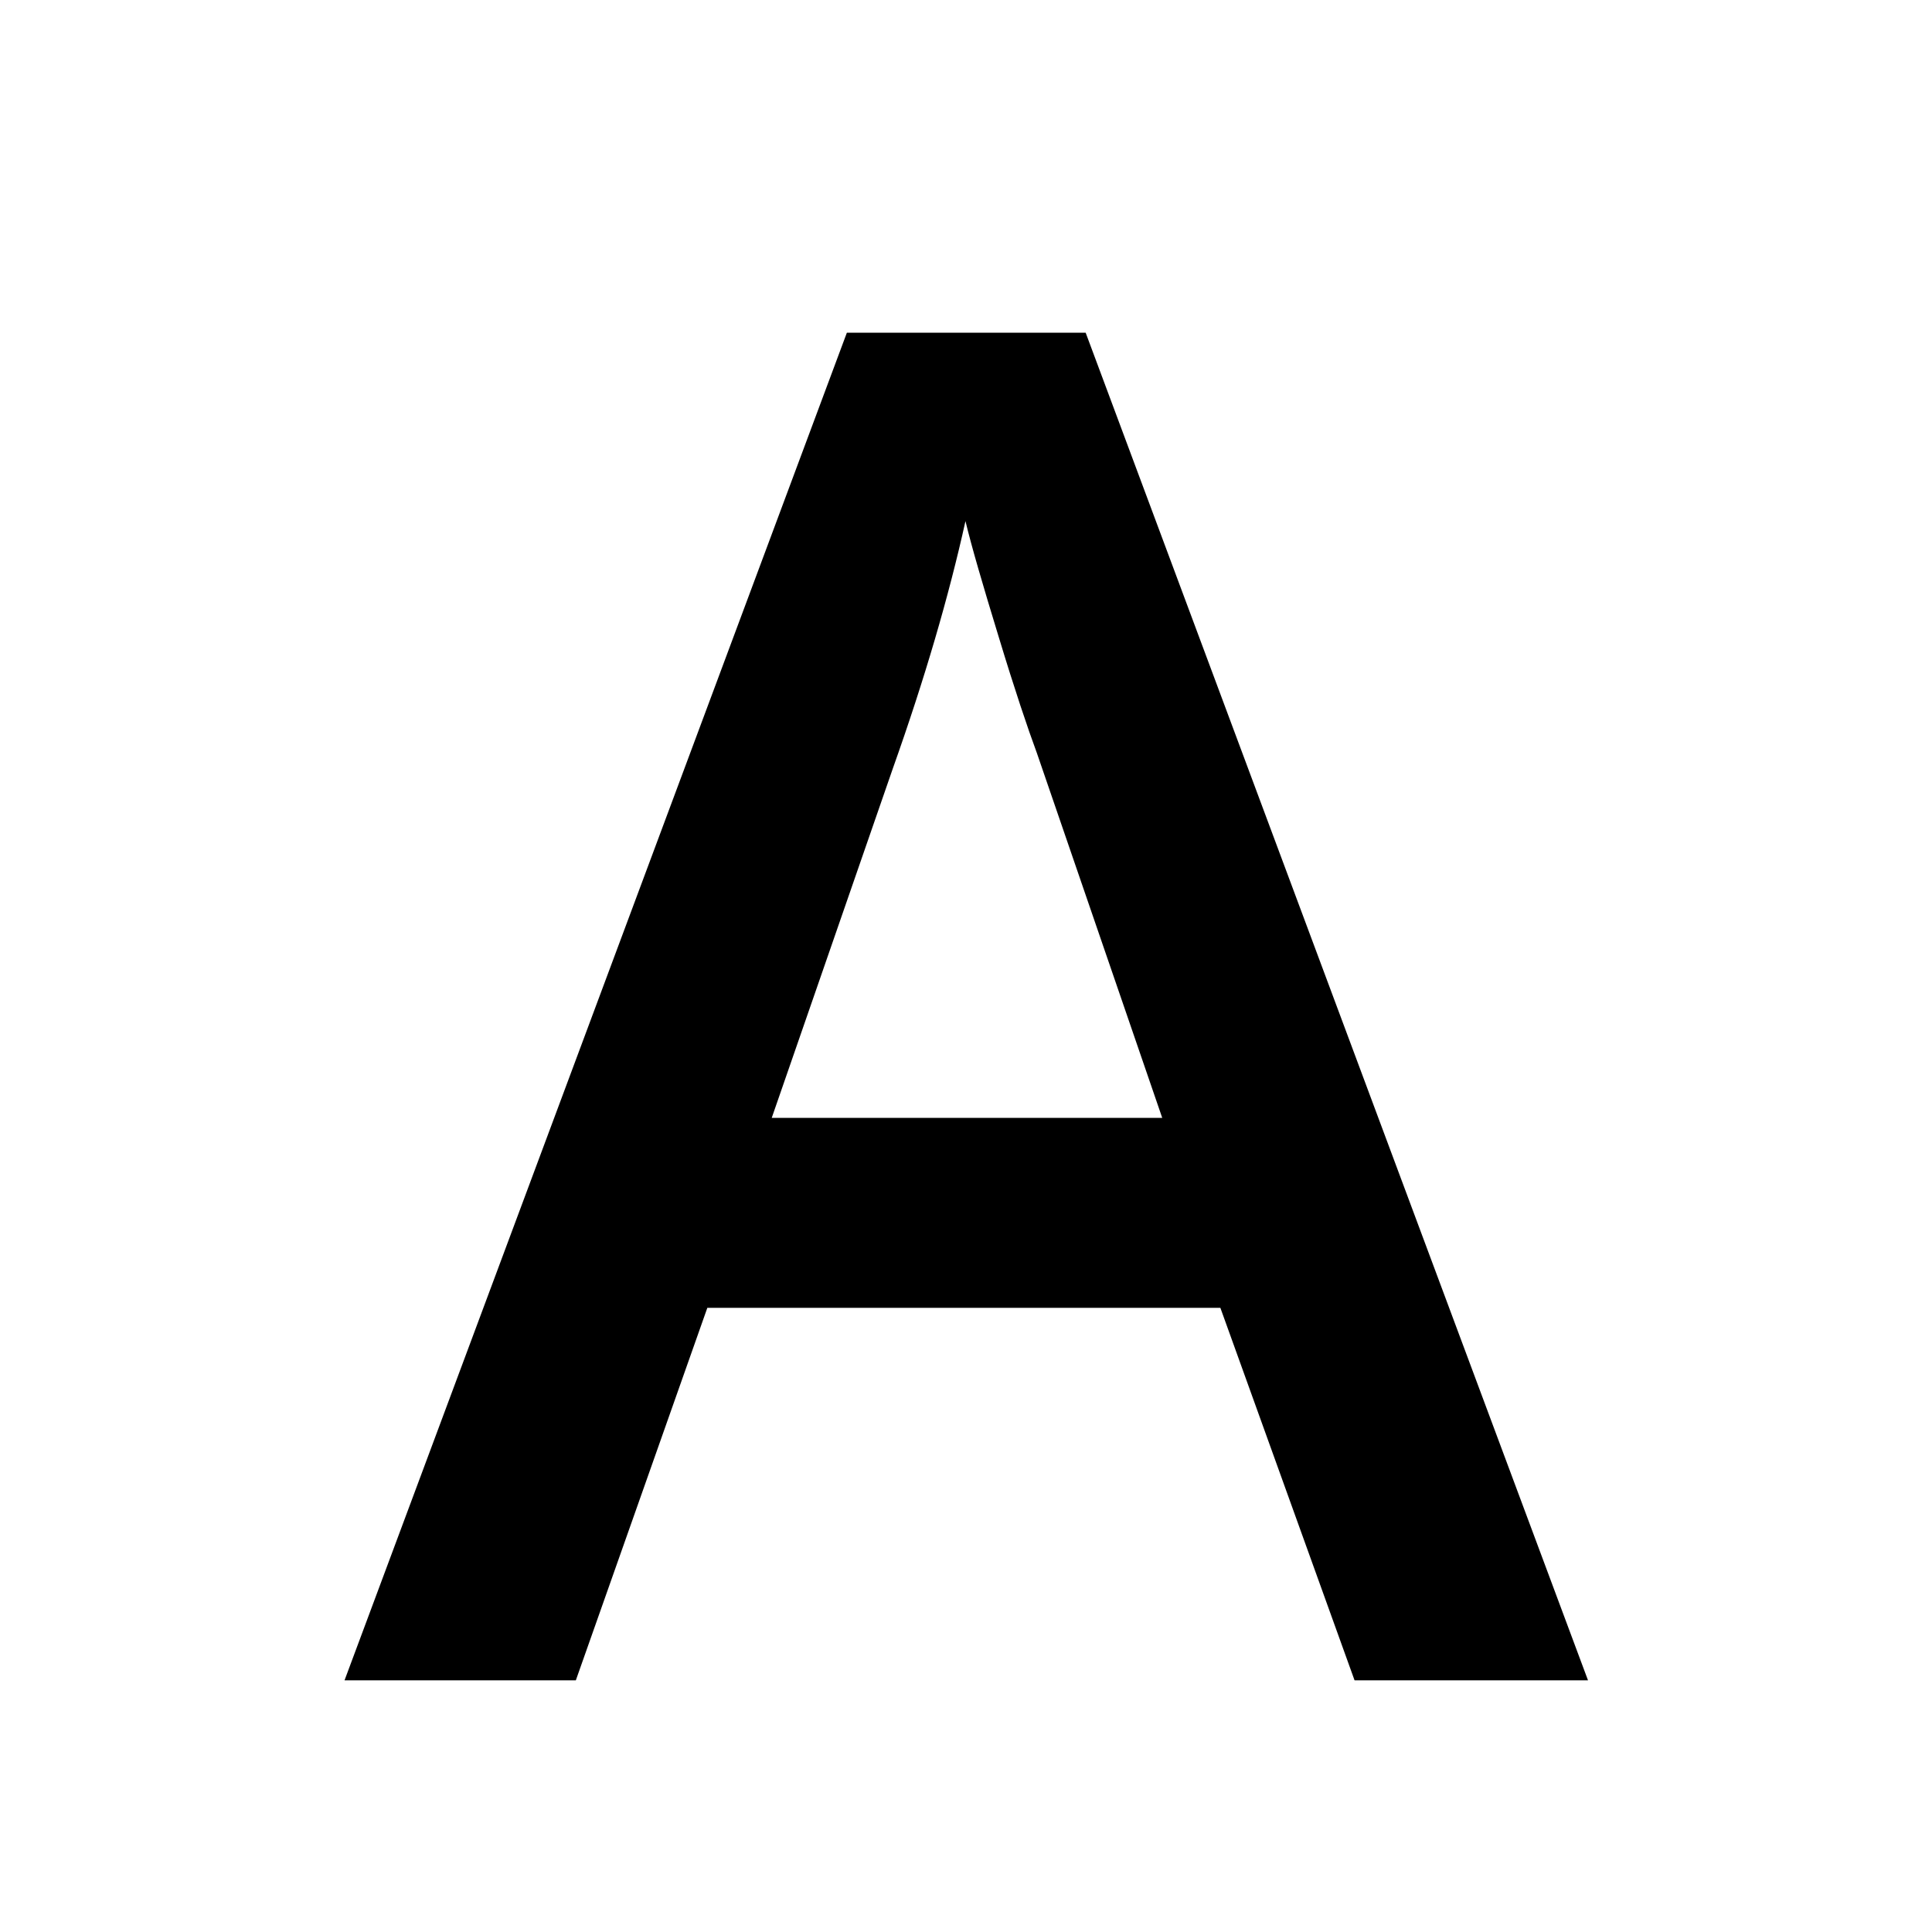 <?xml version="1.0" encoding="UTF-8"?>
<svg id="Ebene_1" xmlns="http://www.w3.org/2000/svg" viewBox="0 0 36 36">
  <path d="M25.24,31.31l-2.5-6.94h-9.56l-2.45,6.94h-4.31L15.78,6.2h4.45l9.36,25.11h-4.34ZM21.66,20.84l-2.34-6.81c-.17-.46-.41-1.17-.71-2.16-.3-.98-.51-1.7-.62-2.16-.31,1.4-.76,2.94-1.35,4.6l-2.26,6.52h7.29Z"/>
</svg>